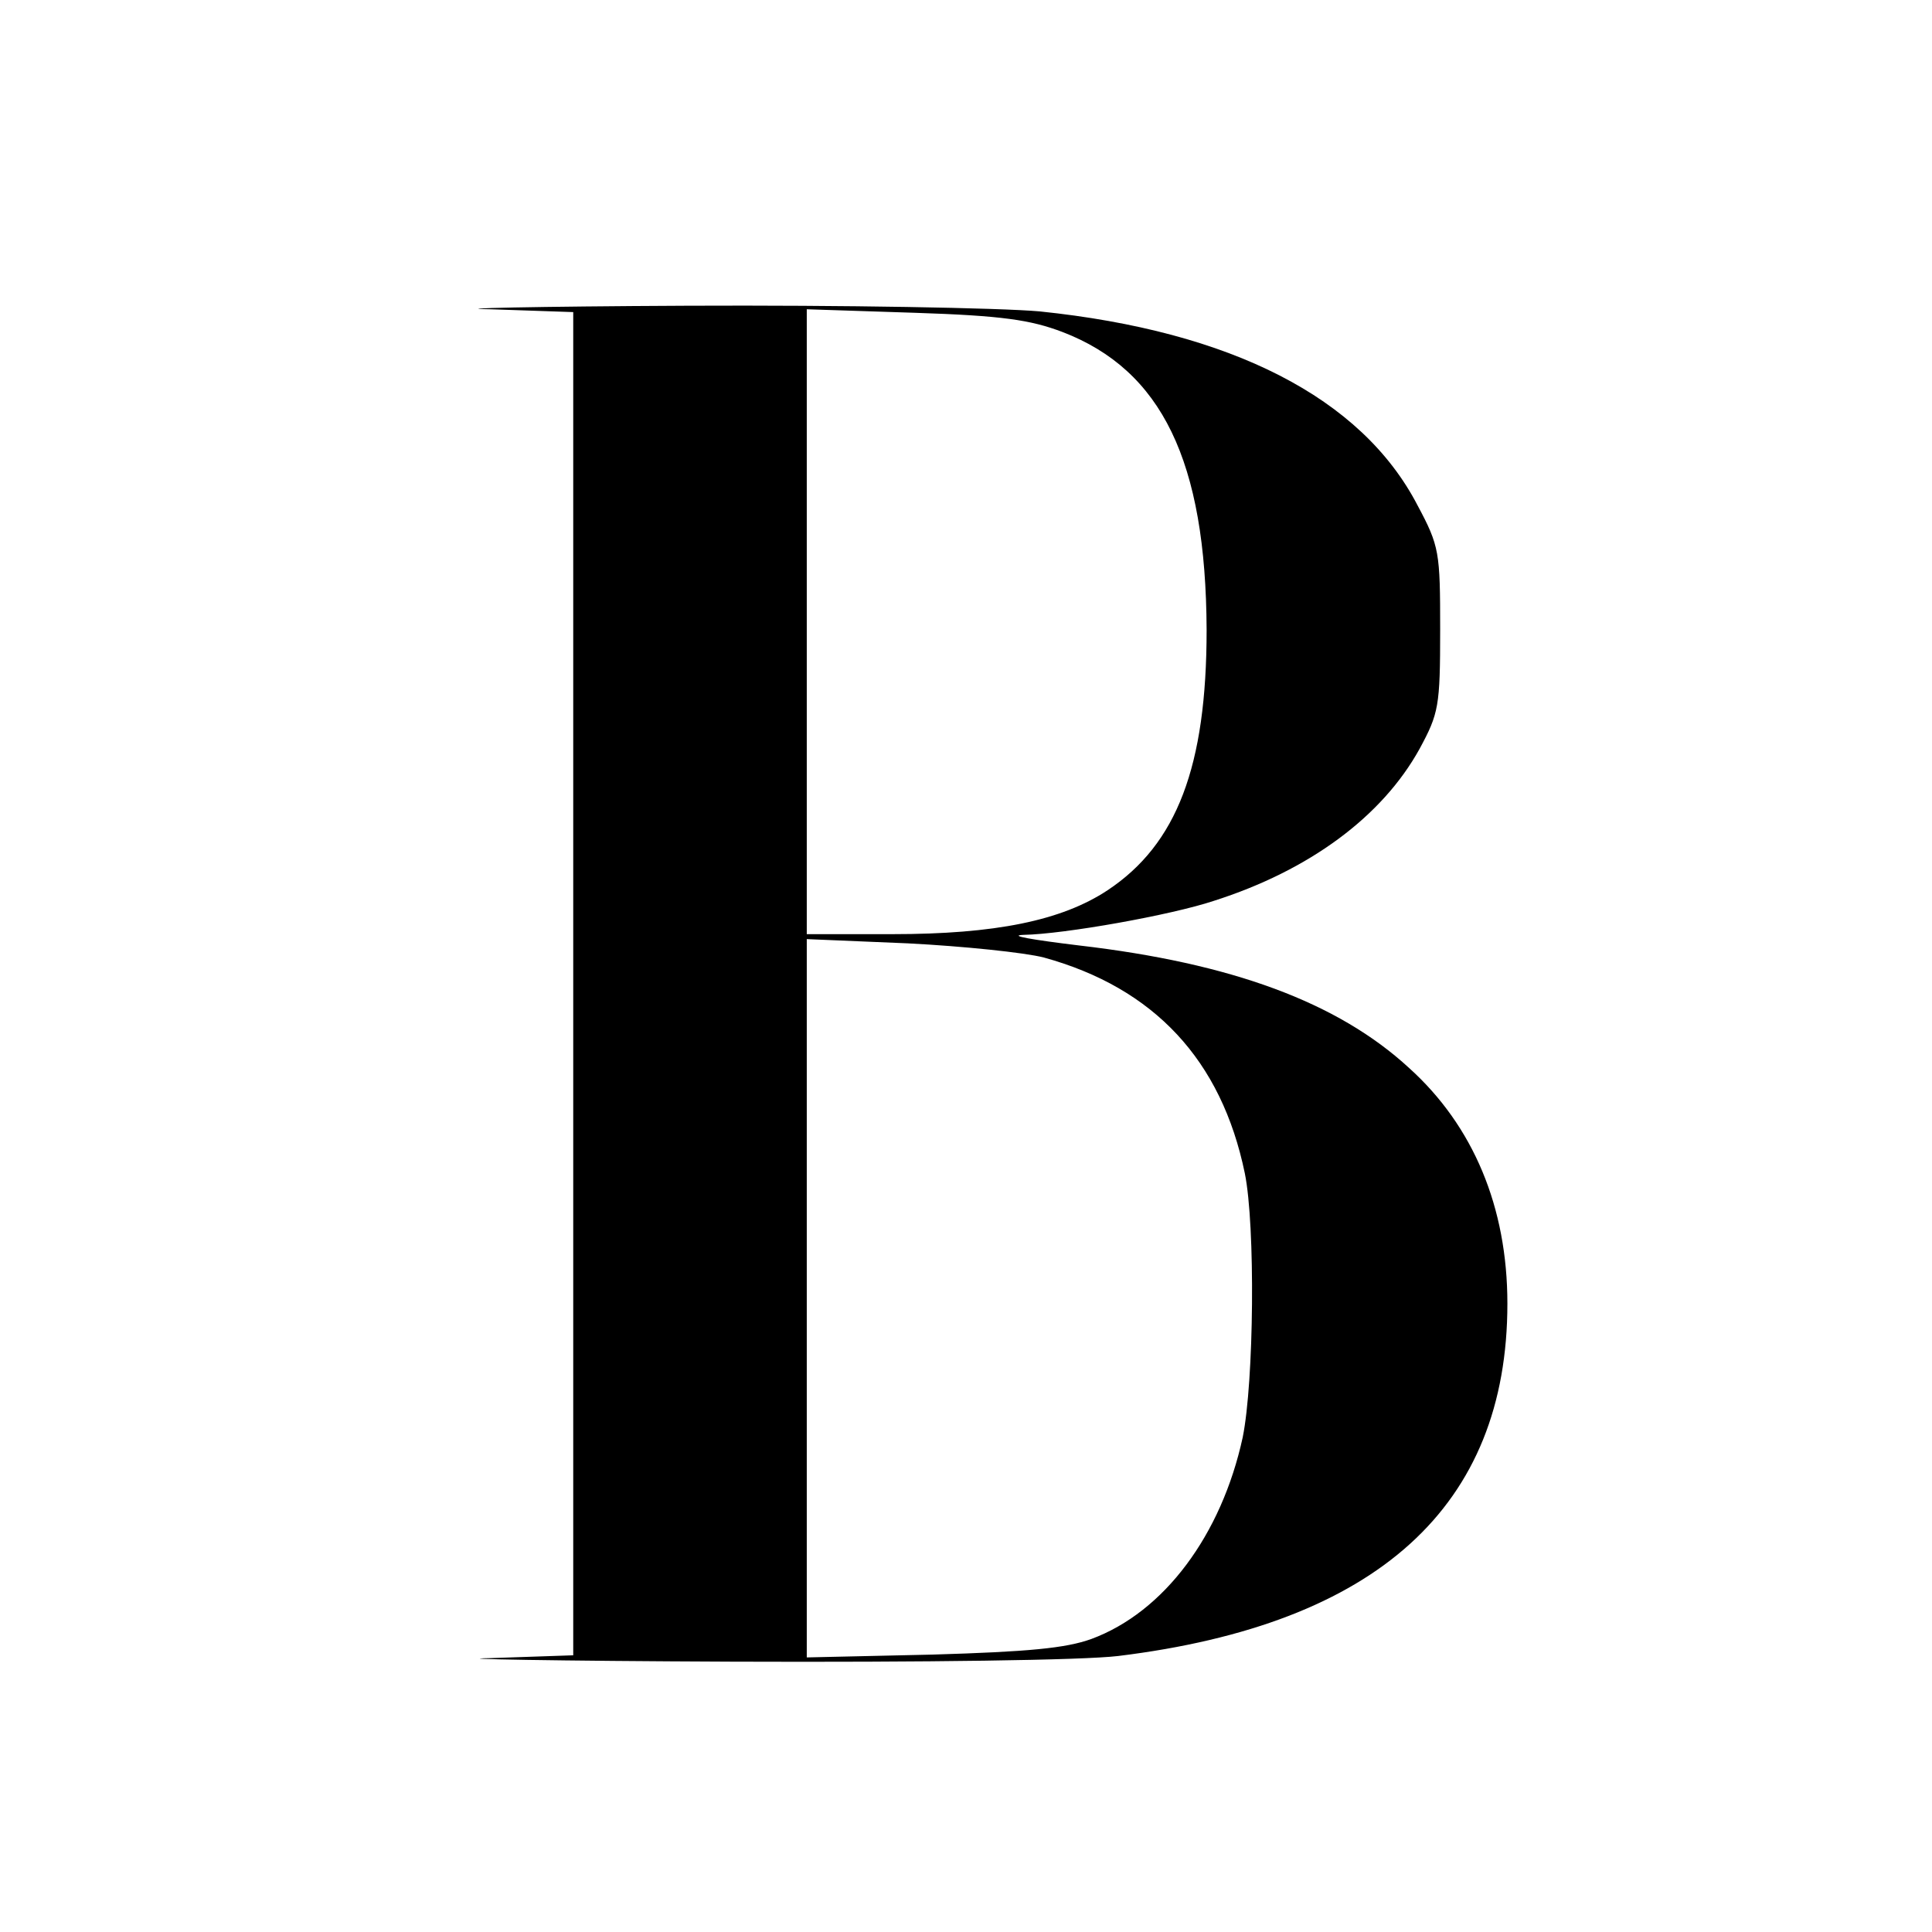 <?xml version="1.0" standalone="no"?>
<!DOCTYPE svg PUBLIC "-//W3C//DTD SVG 20010904//EN"
 "http://www.w3.org/TR/2001/REC-SVG-20010904/DTD/svg10.dtd">
<svg version="1.0" xmlns="http://www.w3.org/2000/svg"
 width="273pt" height="273pt" viewBox="0 0 273 273"
 preserveAspectRatio="xMidYMid meet">
<g transform="translate(0,273) scale(0.1,-0.1)"
fill="#000000" stroke="none">
<path d="M693 2293 l117 -4 0 -949 0 -949 -117 -4 c-65 -1 89 -4 342 -5 272
-1 495 2 545 8 367 45 550 212 550 498 0 136 -48 251 -139 333 -101 93 -251
148 -466 173 -66 8 -101 14 -79 15 58 1 209 28 269 48 135 43 238 119 291 215
27 50 29 60 29 168 0 110 -1 118 -32 176 -79 152 -263 246 -534 274 -56 5
-278 9 -498 8 -218 -1 -343 -4 -278 -5z m808 -32 c141 -54 203 -183 204 -421
0 -193 -42 -303 -140 -368 -65 -43 -159 -62 -304 -62 l-121 0 0 441 0 442 153
-5 c123 -4 163 -10 208 -27z m-26 -884 c156 -43 251 -145 284 -305 15 -74 13
-294 -3 -373 -30 -138 -111 -247 -214 -285 -36 -13 -89 -18 -224 -22 l-178 -4
0 508 0 507 143 -6 c78 -4 165 -13 192 -20z"/>
</g>
</svg>
